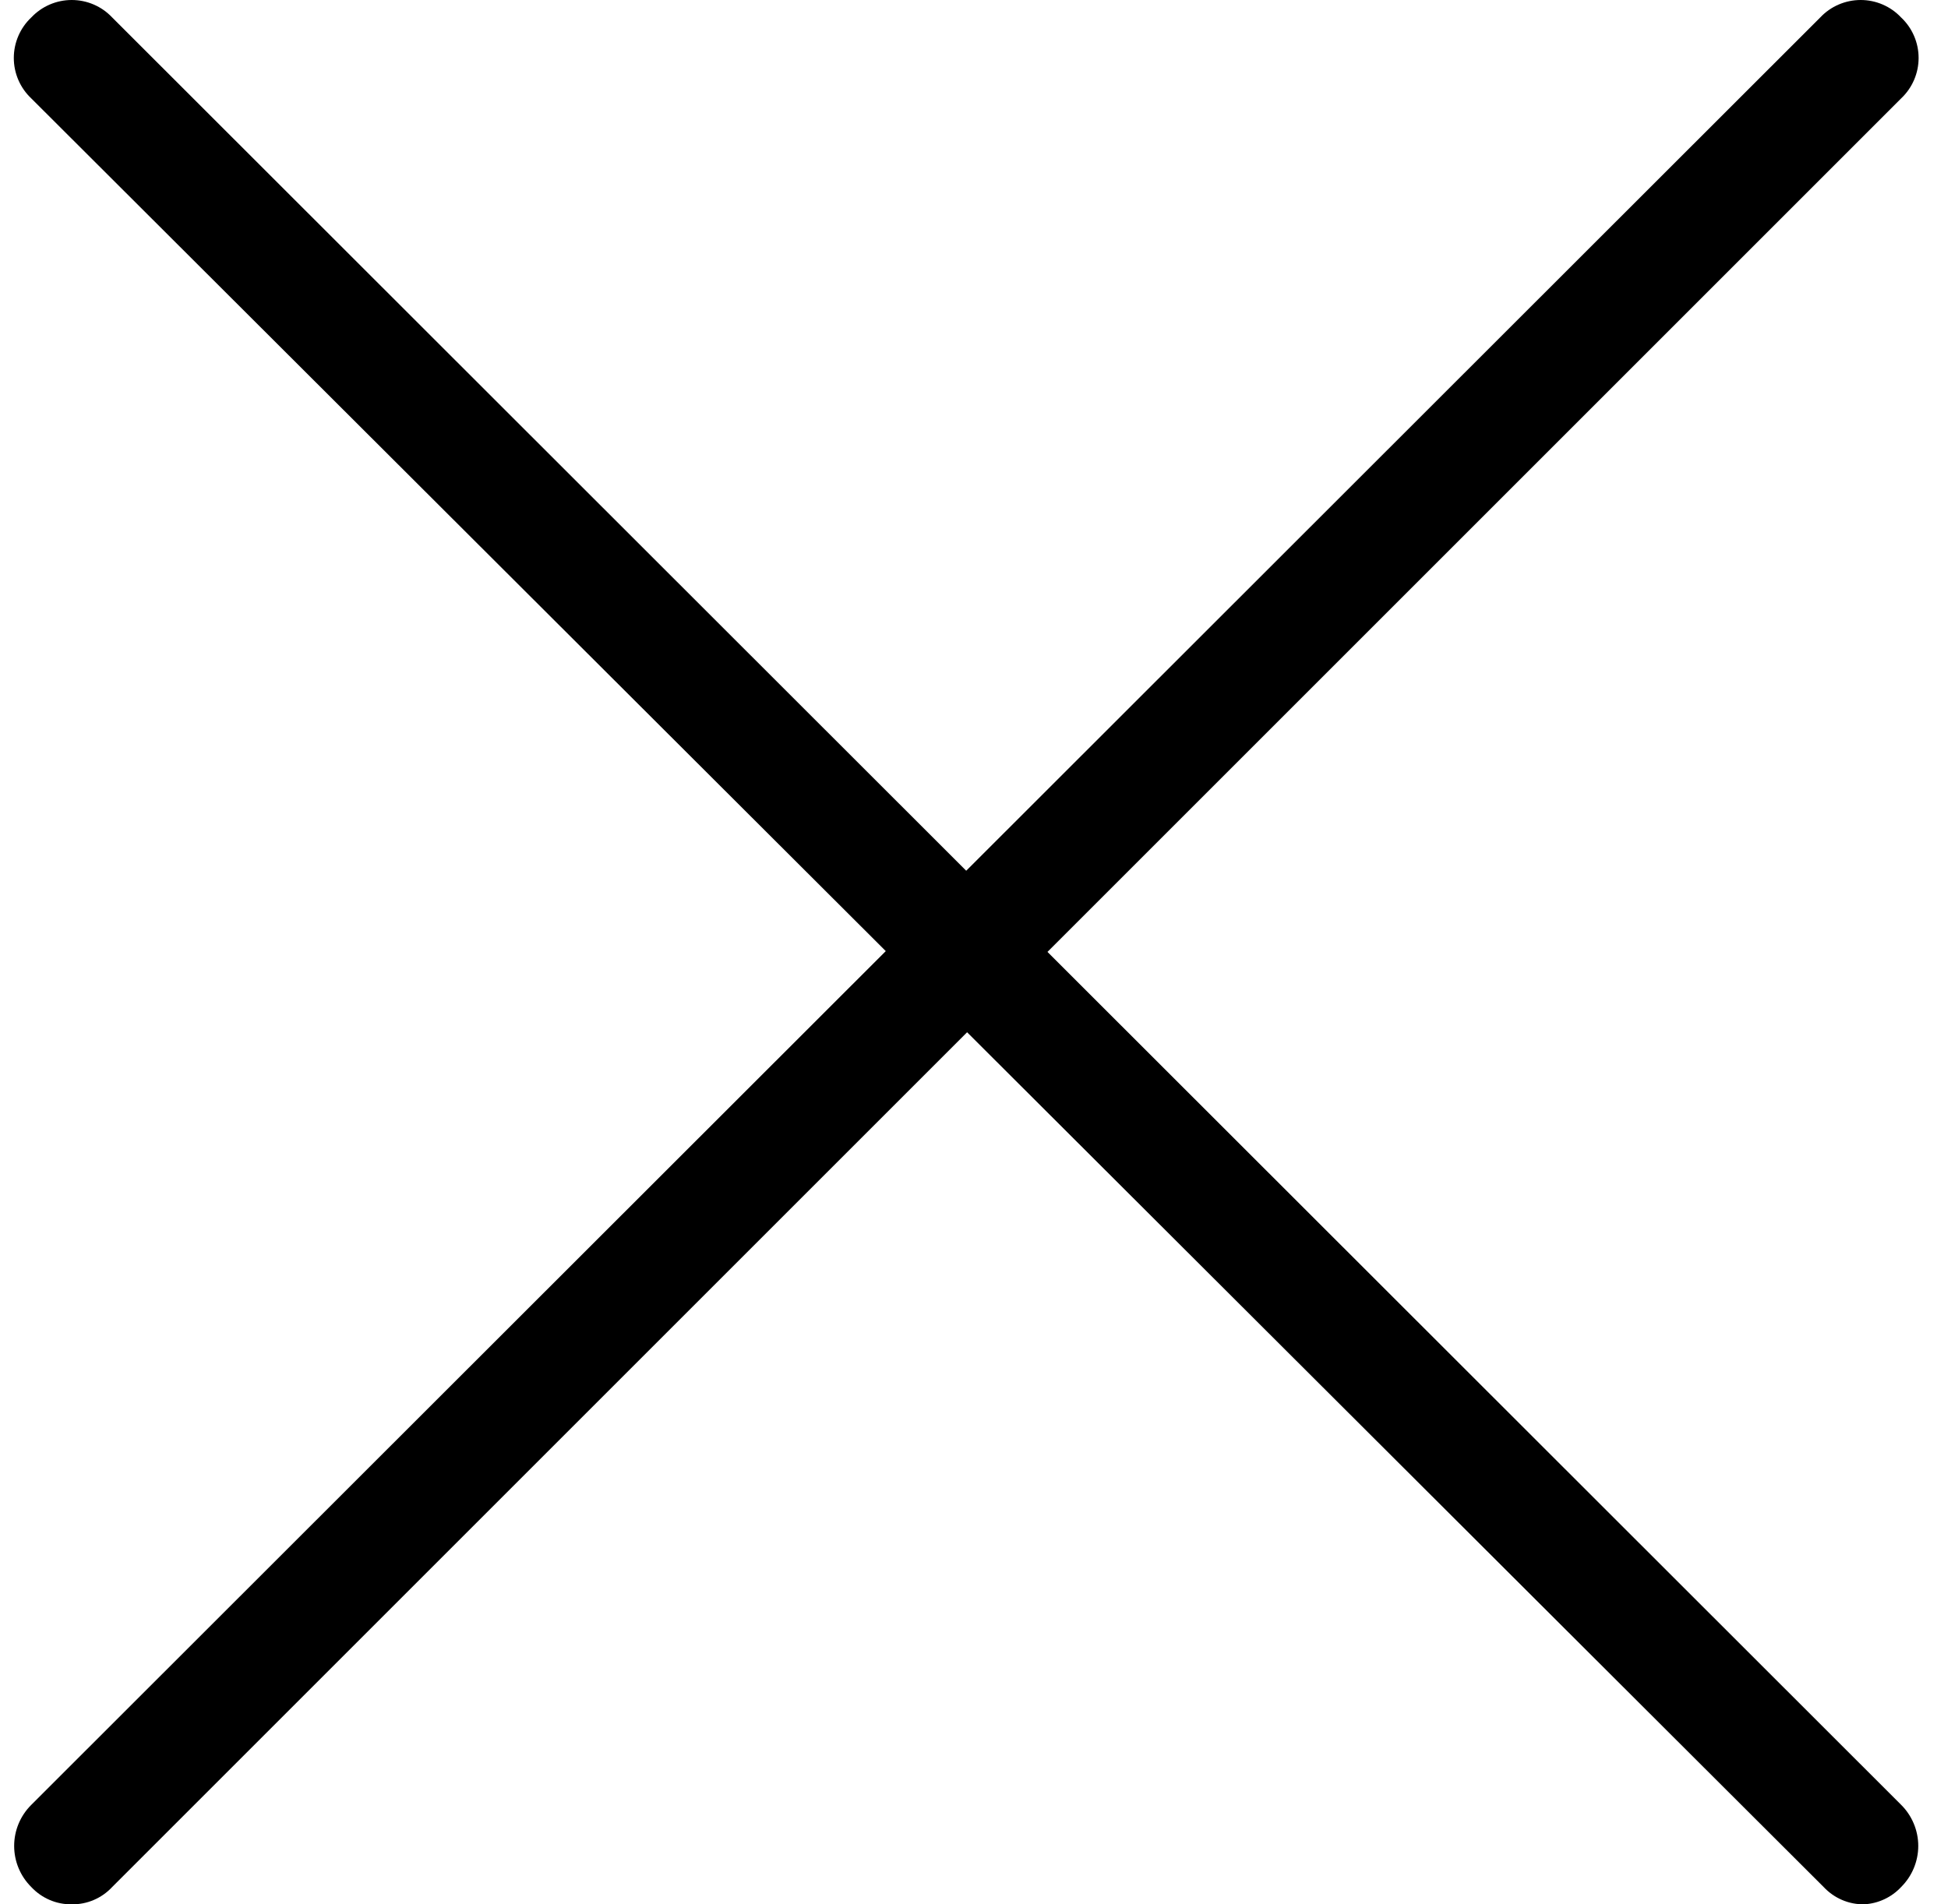 <svg width="45" height="44" viewBox="0 0 45 44" fill="none" xmlns="http://www.w3.org/2000/svg">
<path d="M1.657 43.999C1.303 44.005 0.963 43.858 0.722 43.599C0.469 43.348 0.327 43.006 0.327 42.65C0.327 42.295 0.469 41.953 0.722 41.702L42.048 0.404C42.29 0.146 42.629 0 42.983 0C43.337 0 43.675 0.146 43.917 0.404C44.175 0.646 44.321 0.985 44.321 1.339C44.321 1.693 44.175 2.031 43.917 2.274L2.592 43.599C2.351 43.859 2.011 44.005 1.657 43.999Z" fill="black"/>
<path d="M43.062 43.999C42.708 44.005 42.369 43.858 42.127 43.599L0.722 2.273C0.465 2.031 0.319 1.693 0.319 1.339C0.319 0.985 0.465 0.646 0.722 0.404C0.965 0.146 1.303 -0 1.657 -0C2.011 -0 2.35 0.146 2.592 0.404L43.918 41.701C44.17 41.952 44.313 42.294 44.313 42.65C44.313 43.006 44.17 43.348 43.918 43.599C43.696 43.838 43.388 43.982 43.062 43.999Z" fill="black"/>
</svg>
